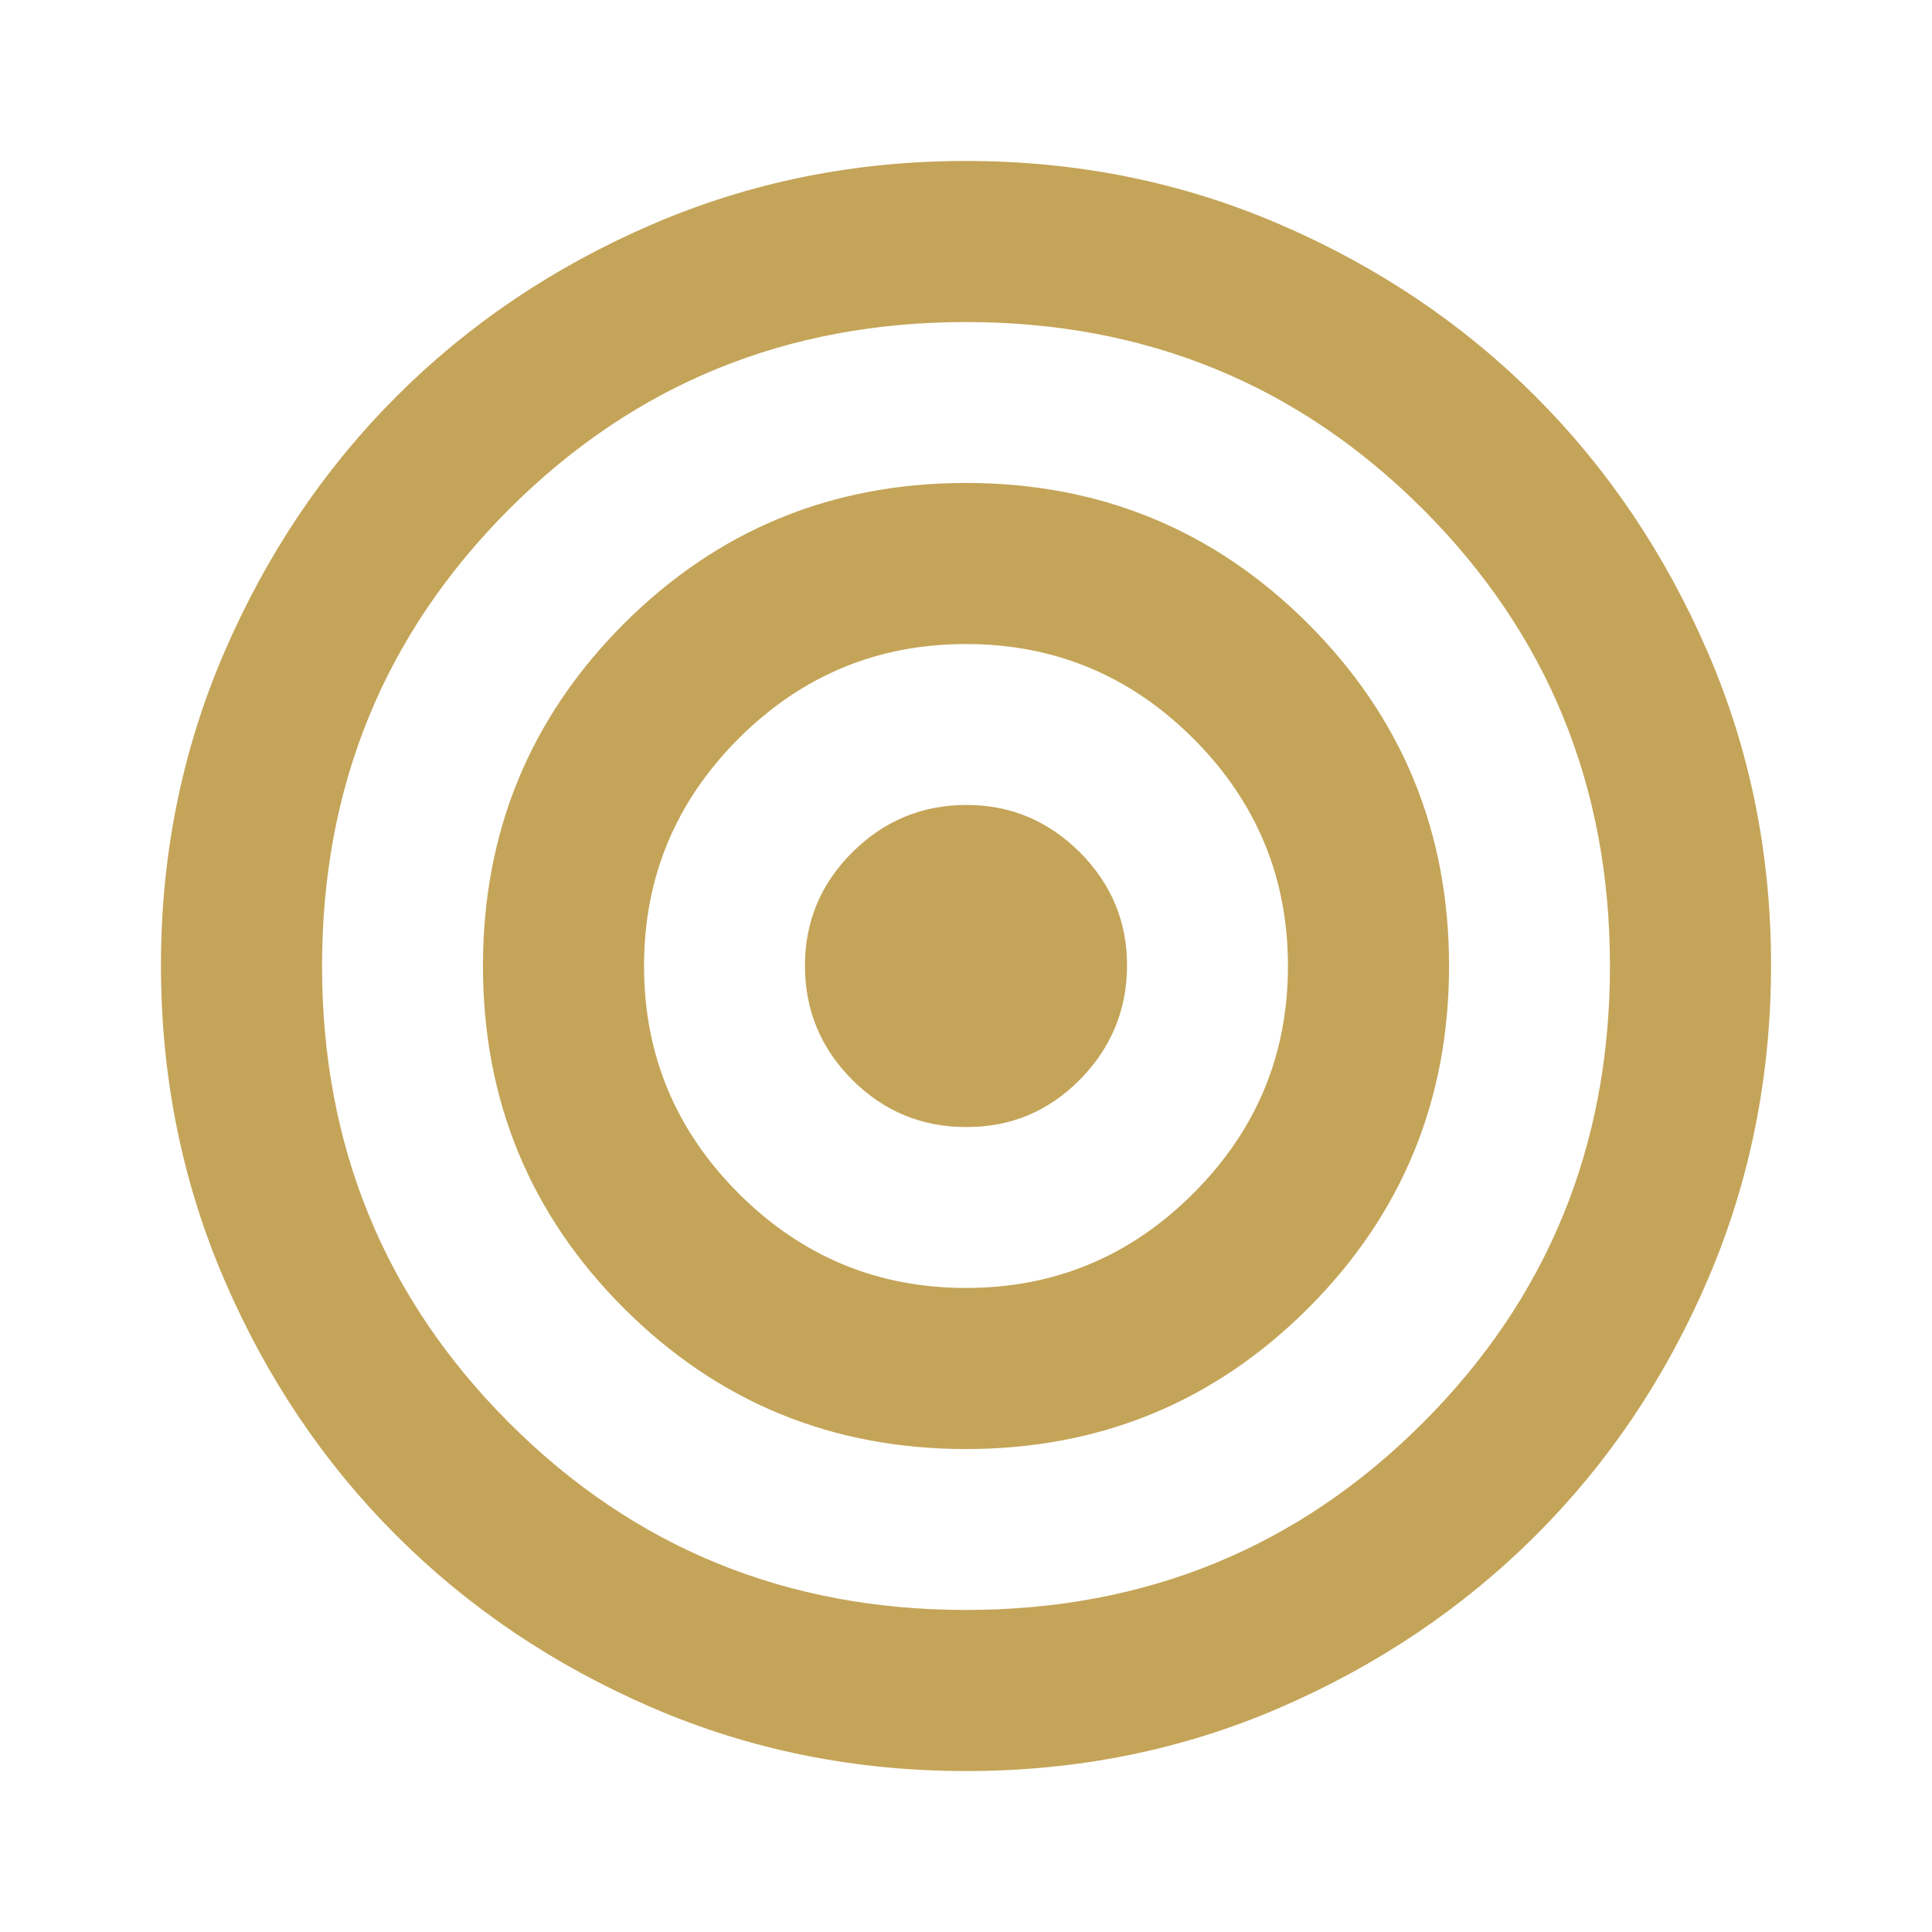 <svg width="24" height="24" viewBox="0 0 24 24" fill="none" xmlns="http://www.w3.org/2000/svg">
<path d="M12 2.333C13.338 2.333 14.593 2.587 15.768 3.094C16.948 3.603 17.971 4.292 18.839 5.16C19.707 6.029 20.396 7.052 20.907 8.232C21.415 9.406 21.669 10.661 21.667 12C21.665 13.339 21.411 14.595 20.906 15.769C20.399 16.948 19.71 17.971 18.84 18.839C17.969 19.707 16.946 20.397 15.768 20.907C14.596 21.414 13.341 21.668 12 21.667C10.66 21.667 9.405 21.413 8.232 20.906C7.053 20.397 6.029 19.707 5.16 18.839C4.291 17.971 3.602 16.948 3.094 15.768C2.588 14.594 2.334 13.339 2.333 12C2.332 10.661 2.587 9.406 3.094 8.232C3.604 7.052 4.293 6.028 5.161 5.16C6.029 4.292 7.052 3.603 8.232 3.094C9.407 2.587 10.662 2.333 12 2.333ZM12 3.667C9.68 3.667 7.703 4.475 6.089 6.089C4.475 7.703 3.667 9.68 3.667 12C3.667 14.32 4.475 16.297 6.089 17.911C7.703 19.525 9.68 20.333 12 20.333C14.32 20.333 16.297 19.525 17.911 17.911C19.525 16.297 20.333 14.32 20.333 12C20.333 9.68 19.525 7.703 17.911 6.089C16.297 4.475 14.32 3.667 12 3.667ZM12 6.333C13.579 6.333 14.911 6.882 16.015 7.985C17.118 9.089 17.667 10.421 17.667 12C17.667 13.579 17.118 14.911 16.015 16.015C14.911 17.118 13.579 17.667 12 17.667C10.421 17.667 9.089 17.118 7.985 16.015C6.882 14.911 6.333 13.579 6.333 12C6.333 10.421 6.882 9.089 7.985 7.985C9.089 6.882 10.421 6.333 12 6.333ZM12 7.667C10.811 7.667 9.785 8.094 8.939 8.939C8.094 9.785 7.667 10.811 7.667 12C7.667 13.189 8.094 14.215 8.939 15.06C9.785 15.906 10.811 16.333 12 16.333C13.189 16.333 14.215 15.906 15.06 15.06C15.906 14.215 16.333 13.189 16.333 12C16.333 10.811 15.906 9.785 15.06 8.939C14.215 8.094 13.189 7.667 12 7.667ZM12.001 10.333C12.46 10.332 12.846 10.492 13.178 10.823C13.509 11.155 13.669 11.541 13.667 11.999C13.665 12.459 13.504 12.846 13.176 13.179C12.849 13.509 12.465 13.669 12.002 13.667H12C11.539 13.667 11.152 13.507 10.823 13.178C10.494 12.849 10.334 12.462 10.333 12C10.332 11.539 10.493 11.153 10.823 10.824C11.154 10.495 11.541 10.334 12.001 10.333Z" fill="#C4A458" stroke="#C4A458" stroke-width="0.667"/>
</svg>
